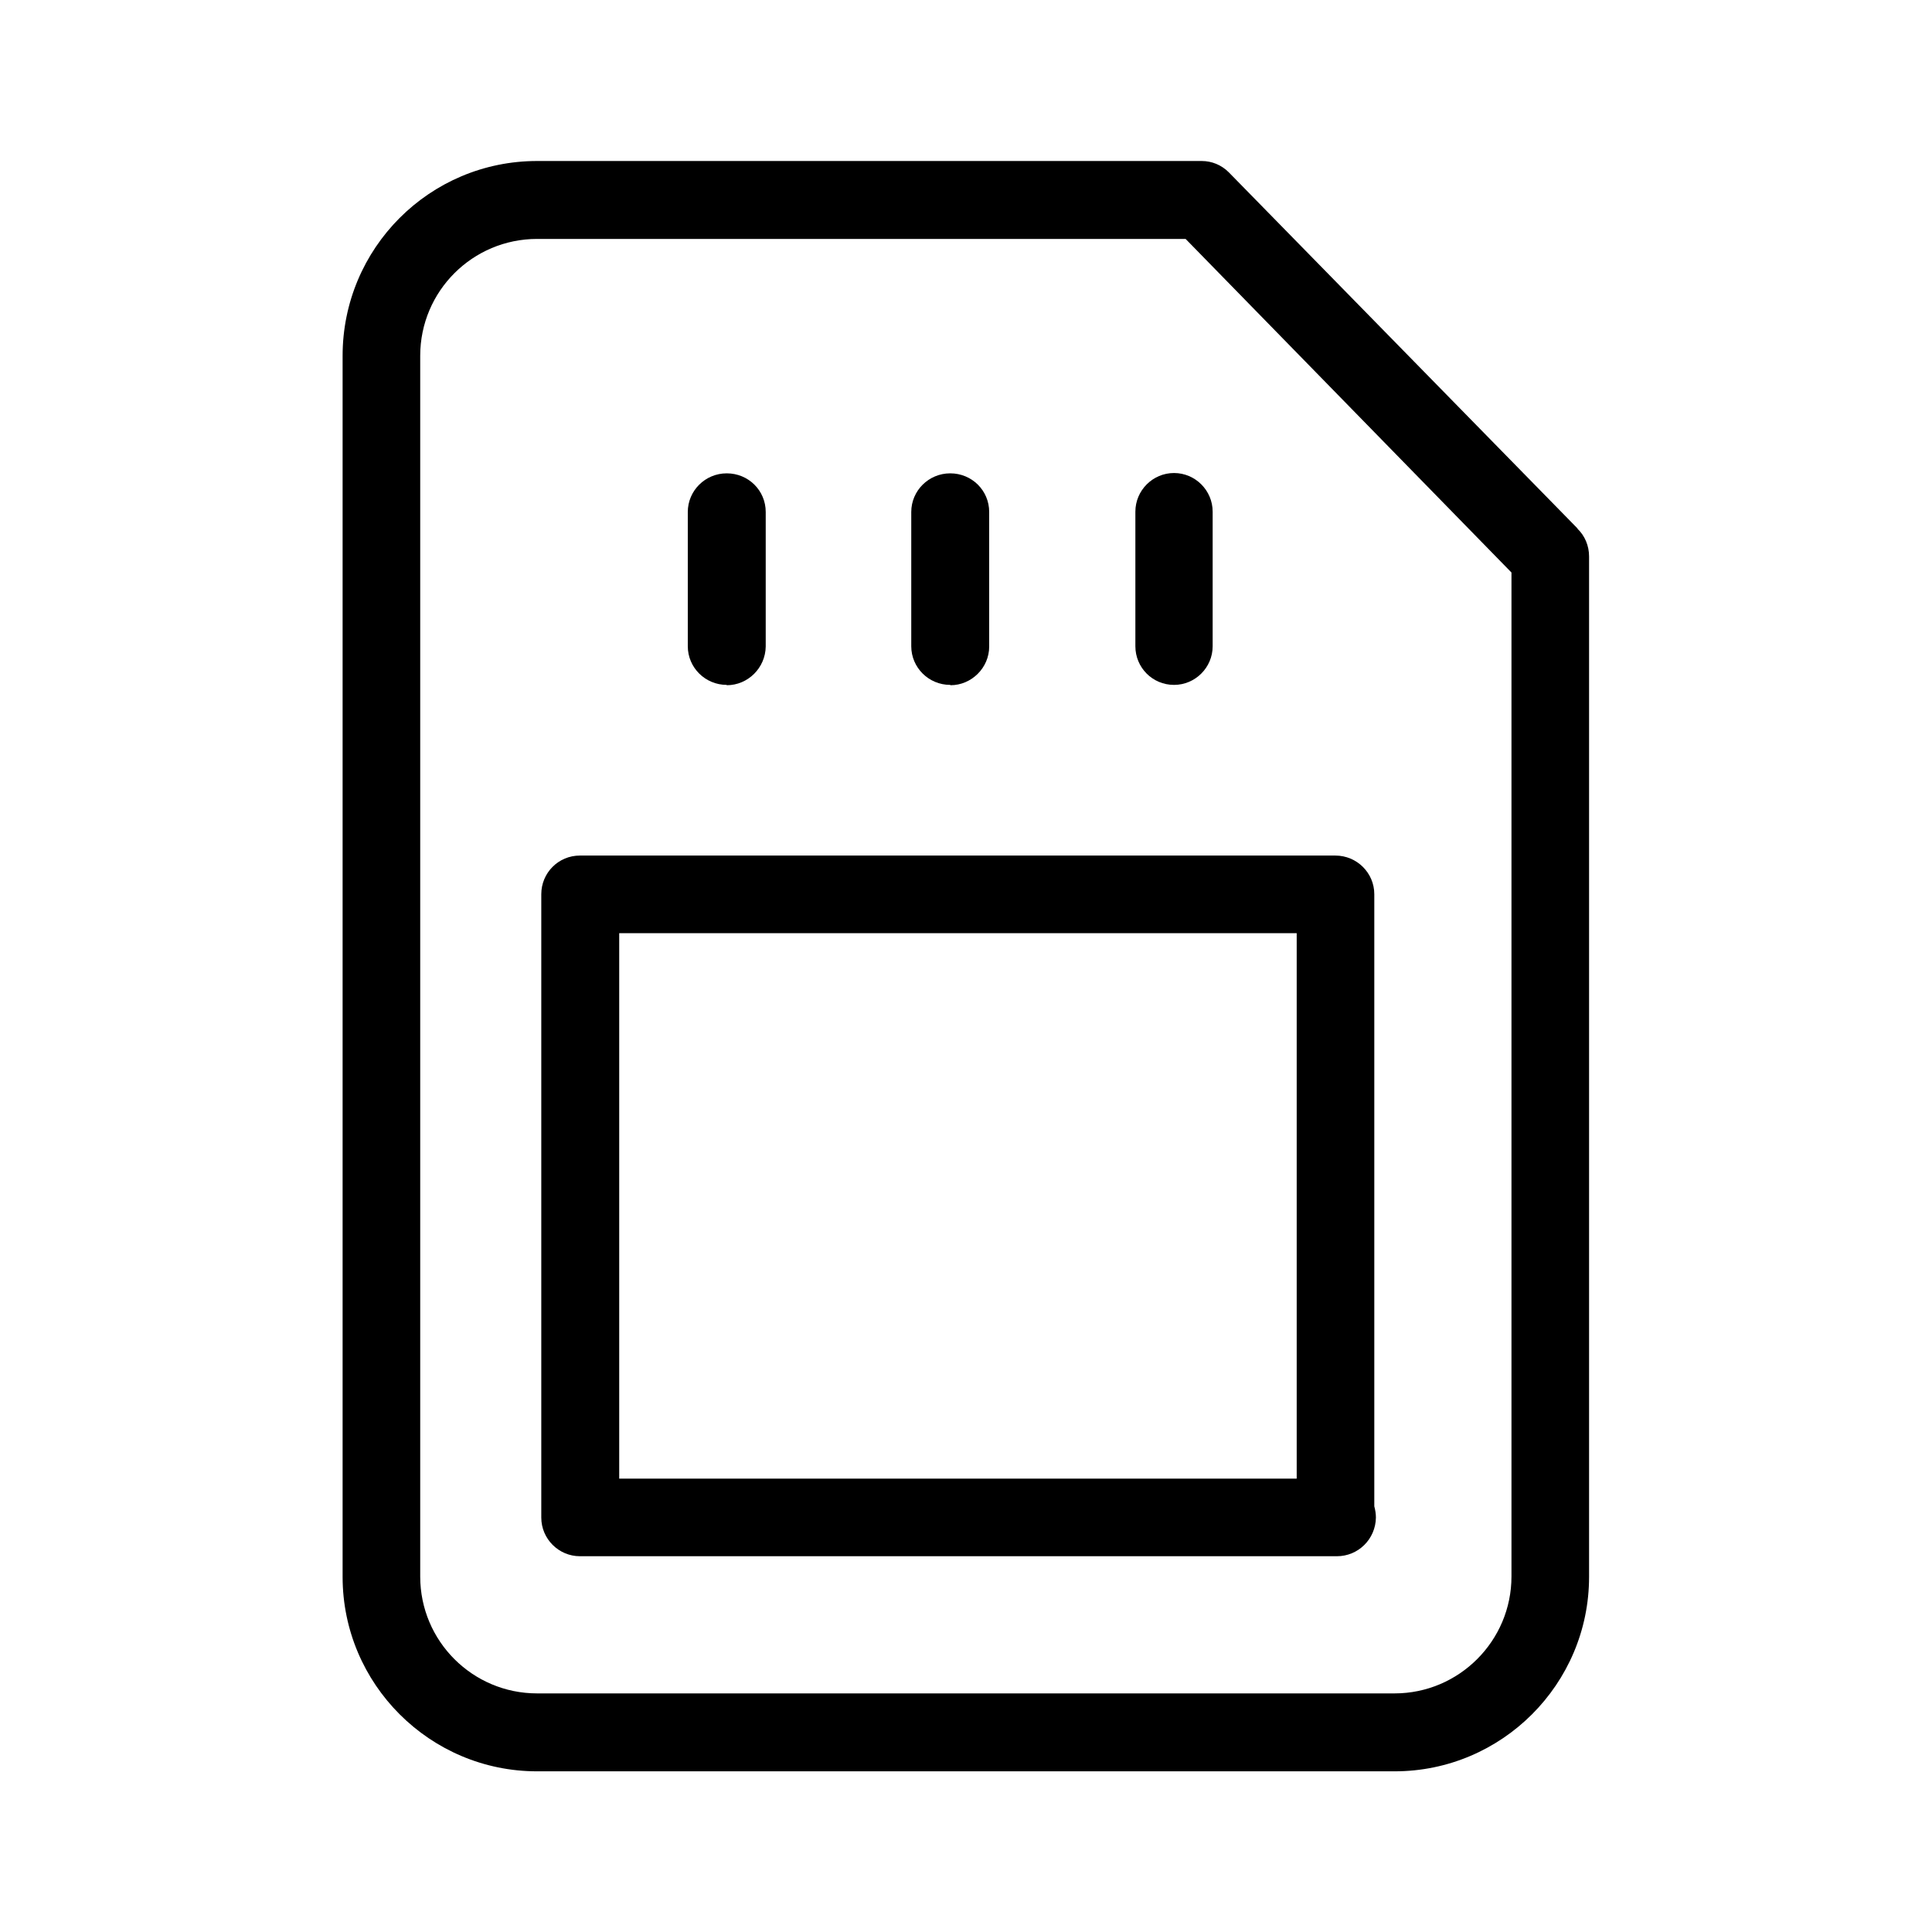 <?xml version="1.0" encoding="UTF-8"?>
<svg id="Layer_1" data-name="Layer 1" xmlns="http://www.w3.org/2000/svg" viewBox="0 0 60 60">
  <path d="m48.99,16.41l-10.83-11.06c-.23-.23-.53-.35-.84-.35h-20.64c-3.34,0-6.04,2.71-6.04,6.05v37.92c0,3.33,2.71,6.04,6.04,6.04h26.63c3.33,0,6.04-2.71,6.04-6.04v-31.69c0-.33-.13-.64-.36-.86Zm-2.05,32.55c0,2-1.63,3.63-3.63,3.63h-26.63c-2,0-3.63-1.62-3.63-3.63V11.05c0-2.01,1.63-3.63,3.63-3.63h20.14l10.12,10.36v31.19Z"/>
  <path d="m16.81,27.77v19.36c0,.66.54,1.2,1.2,1.2h23.51c.66,0,1.2-.53,1.21-1.2,0-.12-.02-.24-.05-.35v-19.01c0-.66-.54-1.2-1.21-1.2h-23.46c-.67,0-1.2.54-1.2,1.2Zm2.42,1.21h21.04v16.94h-21.04v-16.94Z"/>
  <path d="m22.57,21.28c.66,0,1.2-.54,1.21-1.2h0v-4.18c0-.67-.54-1.2-1.21-1.2s-1.21.54-1.21,1.2v4.17c0,.66.54,1.2,1.21,1.2Z"/>
  <path d="m29.52,21.28h0c.65,0,1.2-.54,1.2-1.2h0v-4.18c0-.67-.54-1.2-1.21-1.2s-1.21.54-1.21,1.2v4.17c0,.66.54,1.2,1.21,1.2Z"/>
  <path d="m35.26,15.9v4.17c0,.66.53,1.2,1.2,1.2h0c.66,0,1.2-.54,1.2-1.2h0v-4.18c0-.66-.54-1.2-1.2-1.2s-1.2.54-1.2,1.2Z"/>
</svg>